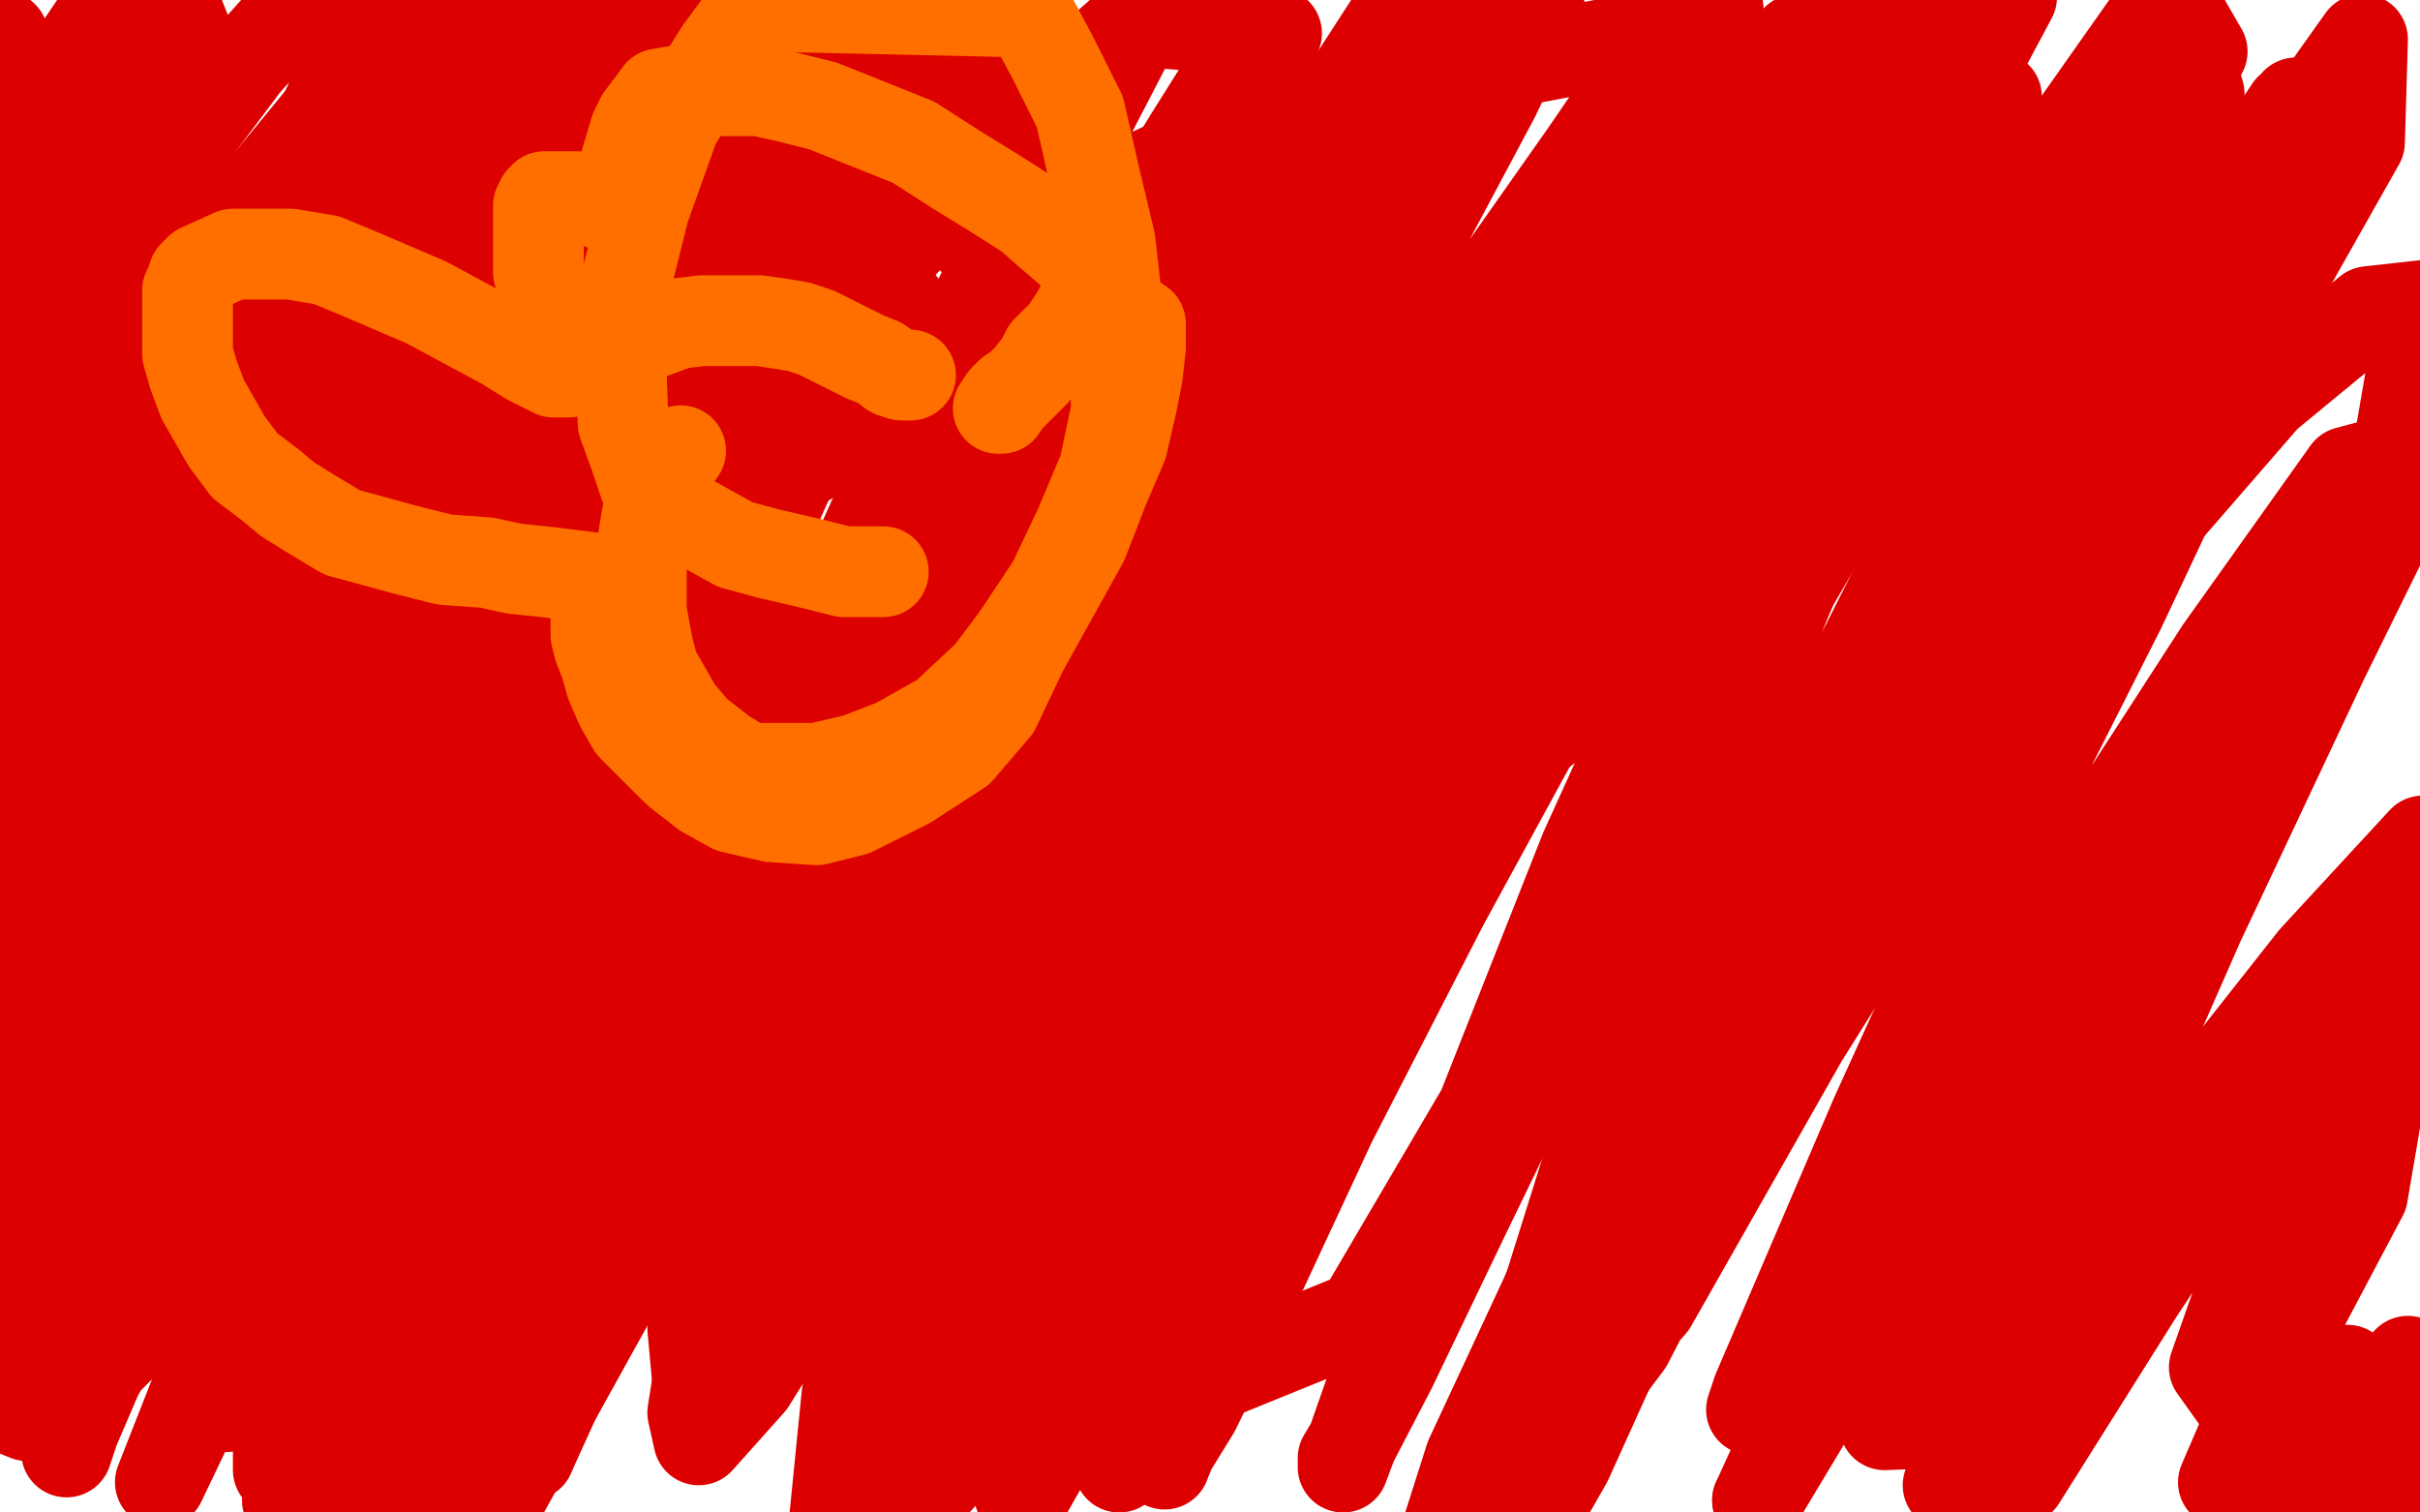 <?xml version="1.0" standalone="no"?>
<!DOCTYPE svg PUBLIC "-//W3C//DTD SVG 1.1//EN"
"http://www.w3.org/Graphics/SVG/1.1/DTD/svg11.dtd">

<svg width="800" height="500" version="1.1" xmlns="http://www.w3.org/2000/svg" xmlns:xlink="http://www.w3.org/1999/xlink" style="stroke-antialiasing: false"><desc>This SVG has been created on https://colorillo.com/</desc><rect x='0' y='0' width='800' height='500' style='fill: rgb(255,255,255); stroke-width:0' /><polyline points="159,69 160,69 160,69 161,69 161,69 162,69 162,69 164,69 164,69 177,65 177,65 180,65 185,64 189,64 196,64 201,64 209,64 216,64 224,67 232,71 239,75 245,80 254,86 261,93 270,100 275,107 281,114 286,121 288,127 291,133 292,139 293,143 293,146 293,151 293,157 292,163 290,170 288,177 286,183 284,189 283,195 281,199 279,204 277,207 275,209 270,212 265,215 260,217 255,220 253,221 252,223 250,224 250,225 247,227 245,229 243,230 241,231 240,232 239,232 238,232 238,231" style="fill: none; stroke: #dc0000; stroke-width: 1; stroke-linejoin: round; stroke-linecap: round; stroke-antialiasing: false; stroke-antialias: 0; opacity: 1.0"/>
<polyline points="174,79 173,79 173,79 172,78 172,78 171,78 171,78 169,77 169,77 168,77 168,77 166,75 166,75 166,74 166,74 166,73 167,70 169,64 172,58 176,53 181,48 187,45 192,42 198,41 205,41 211,41 220,43 231,47 243,54 260,65 274,77 289,90 299,102 304,111 307,115 307,118 304,124 297,131 289,139 272,149 256,159 231,166 209,168 185,163 162,152 145,132 132,106 123,76 120,48 120,26 122,11 127,0 254,13 295,49 334,93 357,136 371,167 373,188 373,200 368,209 353,219 328,229 294,234 258,236 221,230 188,218 160,197 140,172 128,141 125,108 128,66 144,20 264,24 239,79 212,135 177,191 147,237 117,271 96,290 86,296 82,296 79,294 79,282 79,258 88,215 106,158 127,98 147,46 168,4 144,37 107,86 70,136 34,182 5,218 24,73 58,2 64,17 26,79 -5,132 -4,104 25,41 33,21 -5,75 1,12 2,31 12,37 39,-3 51,8 28,55 3,116 7,120 27,80 46,53 56,39 63,31 65,29 67,29 67,31 56,62 36,112 13,167 2,215 29,159 57,109 85,65 108,37 123,22 134,15 141,13 144,13" style="fill: none; stroke: #dc0000; stroke-width: 30; stroke-linejoin: round; stroke-linecap: round; stroke-antialiasing: false; stroke-antialias: 0; opacity: 1.0"/>
<polyline points="5,333 0,344 -3,349 -4,350 -2,344 19,298 49,239 78,178" style="fill: none; stroke: #dc0000; stroke-width: 30; stroke-linejoin: round; stroke-linecap: round; stroke-antialiasing: false; stroke-antialias: 0; opacity: 1.0"/>
<polyline points="144,13 146,15 146,21 140,39 122,78 100,130 72,191 43,252 21,299 5,333" style="fill: none; stroke: #dc0000; stroke-width: 30; stroke-linejoin: round; stroke-linecap: round; stroke-antialiasing: false; stroke-antialias: 0; opacity: 1.0"/>
<polyline points="78,178 109,122 135,77 156,45 171,27 180,18 184,17 186,16 186,17 184,24 162,72 130,136 96,205 63,274 32,338 7,388 -5,409 -2,280 10,219 24,160 40,106 51,68 60,47 64,38 67,34 68,34 68,35 64,43 54,67 32,115 3,173 24,103 54,57 81,21 99,1 123,1 116,19 94,66 67,129 35,196 2,270 15,227 42,172 71,119 96,78 114,54 123,44 129,39 131,39 132,39 130,44 107,92 75,156 43,222 11,283 -1,269 20,219 42,169 65,132 80,105 89,93 94,88 96,87 96,91 76,129 49,187 23,243 -2,296 7,286 38,227 70,169 105,110 132,71 155,44 169,32 177,27 181,27 182,27 182,30 175,48 158,87 136,137 104,204 72,275 42,346 14,407 -4,446 13,394 48,314 88,227 133,139 173,62 209,0 234,-5 197,70 157,152 117,232 80,306 51,365 34,401 28,412 25,416 25,413 28,403 38,379 60,334 87,276 116,215 150,149 181,95 209,52 225,25 233,14 237,9 239,7 213,57 171,144 131,227 90,314 57,391 35,444 25,471 22,480 23,476 32,455 58,408 90,344 130,269 169,195 208,130 240,84 273,58 292,47 299,44 300,44 292,51 276,74 257,119 225,180 192,251 155,331 125,402 105,454 95,480 92,486 92,478 97,451 113,405 136,344 132,347 123,356 107,374 82,402 52,433 31,454 17,465 9,468 4,466 1,453 1,429 8,382 22,325 46,255 79,173 117,91 162,5 220,3 176,101 135,207 94,302 61,384 27,465 23,472 22,473 30,441 50,394 74,339 106,273 143,206 184,136 220,75 255,23 265,39 228,109 186,189 141,284 98,377 64,467 53,490 84,411 119,332 157,252 197,173 238,100 274,44 302,8 325,7 306,51 271,123 230,211 184,317 140,423 95,496 121,422 152,336 185,251 221,164 256,90 285,29 296,16 259,83 217,163 174,253 134,336 102,405 82,449 77,461 75,465 81,452 100,415 127,357 162,285 204,200 249,117 291,40 324,16 291,90 251,180 217,275 183,365 157,444 139,501 156,473 181,415 218,336 266,245 323,148 381,57 405,46 360,129 314,230 268,333 229,439 232,472 266,398 302,321 342,241 379,164 411,100 437,50 454,20 460,10 463,6 463,5 460,7 449,24 422,64 379,127 328,202 278,283 231,368 192,438 168,483 161,498 158,502 158,499 161,484 175,446 198,388 224,320 257,243 292,164 327,92 358,31 380,0 351,56 311,133 266,226 217,333 174,433 116,502 141,432 172,347 208,257 245,162 283,77 313,9 286,22 243,89 194,167 141,258 97,338 60,405 38,443 31,453 29,455" style="fill: none; stroke: #dc0000; stroke-width: 30; stroke-linejoin: round; stroke-linecap: round; stroke-antialiasing: false; stroke-antialias: 0; opacity: 1.0"/>
<polyline points="333,44 375,7 416,10 387,60 345,135 300,221 252,317 210,404 175,481" style="fill: none; stroke: #dc0000; stroke-width: 30; stroke-linejoin: round; stroke-linecap: round; stroke-antialiasing: false; stroke-antialias: 0; opacity: 1.0"/>
<polyline points="29,455 29,452 37,434 57,399 87,351 125,296 172,231 225,166 280,100 333,44" style="fill: none; stroke: #dc0000; stroke-width: 30; stroke-linejoin: round; stroke-linecap: round; stroke-antialiasing: false; stroke-antialias: 0; opacity: 1.0"/>
<polyline points="175,481 173,474 200,414 235,339 277,259 317,180 359,102 393,46 415,11 422,11 394,61 355,131 307,219 255,313 210,403 172,480 166,494 197,438 236,368 335,207 379,127 434,61 487,0 492,5 473,36 439,97 397,182 309,353 273,417 248,457 231,476 229,467 232,448 232,447 232,446 232,445 234,440 247,413 278,360 317,293 358,223 405,151 445,91 476,40 494,15 501,8 506,4 508,3 509,3 505,9 494,32 470,77 434,146 394,228 350,324 312,417 276,501 280,461 313,379 349,292 392,199 432,111 467,35 490,26 463,84 426,155 388,240 350,325 320,404 297,459 286,485 283,492 283,493 285,488 297,460 323,407 358,335 398,258 445,177 486,105 524,51 550,13 564,-2 568,3 553,30 525,78 486,140 445,212 405,289 369,353 342,404 330,428 326,435 325,437 325,434 331,423 346,394 372,344 404,283 445,211 489,143 527,84 560,45 581,24 591,16 594,13 596,12 589,19 571,44 534,93 488,161 439,242 387,333 340,418 302,498 323,475 363,403 410,323 457,242 506,162 547,97 579,48 598,19 608,7 613,2 616,2 618,6 620,17 620,37 614,71 600,125 572,196 537,273 497,355 450,435 386,461 426,371 475,267 526,163 576,67 605,21 546,115 483,217 425,321 375,417 337,494 339,494 389,406 442,310 500,208 560,111 623,32 626,30 588,87 550,146 517,200 494,240 481,259 479,260 464,275 441,308 422,345 403,387 385,436 370,485 386,451 426,360 469,270 516,184 596,53 627,14 665,-1 626,72 594,133 559,204 524,281 471,415 454,457 447,477 444,482 444,485 447,477 460,452 484,402 516,336 554,259 601,179 647,103 686,42 717,-2 728,17 702,62 668,123 629,193 587,273 547,350 513,424 486,482 479,504 505,453 537,390 581,315 625,240 666,175 701,121 729,80 745,54 753,42 757,36 759,35 759,34 759,35 743,66 717,116 686,172 650,236 613,303 579,367 553,415 538,444 532,452 525,461 505,487 499,462 532,393 572,313 611,236 646,159 667,117 678,96 683,87 686,85 687,85 687,87 685,96 675,120 651,168 621,229 553,385 520,461 546,431 596,343 650,257 703,184 749,131 783,103 801,101 791,159 767,191 737,235 705,283 670,335 639,388 611,434 591,474 581,496" style="fill: none; stroke: #dc0000; stroke-width: 30; stroke-linejoin: round; stroke-linecap: round; stroke-antialiasing: false; stroke-antialias: 0; opacity: 1.0"/>
<polyline points="771,192 804,152 771,201 733,263 694,330 655,404 623,471 650,470 686,421 724,369 765,317 801,278 781,395 754,446 735,490 749,491 776,453" style="fill: none; stroke: #dc0000; stroke-width: 30; stroke-linejoin: round; stroke-linecap: round; stroke-antialiasing: false; stroke-antialias: 0; opacity: 1.0"/>
<polyline points="581,496 599,466 638,399 682,327 726,254 771,192" style="fill: none; stroke: #dc0000; stroke-width: 30; stroke-linejoin: round; stroke-linecap: round; stroke-antialiasing: false; stroke-antialias: 0; opacity: 1.0"/>
<polyline points="776,453 792,500 796,450 762,494 732,452 758,378 791,296 788,300 750,362 707,427 668,489 644,491 687,396 727,305 768,218 802,149 776,156 734,215 690,283 649,352 616,406 593,446 583,460 580,466 579,466 581,460 593,432 620,369 655,292 701,201 741,116 780,47 781,13 744,65 698,132 654,212 609,298 569,377 537,441 518,483 506,504 504,502 515,467 540,398 571,314 609,229 652,144 691,75 724,21 727,31 699,79 663,141 626,210 589,285 557,351 530,407 513,443 506,458 503,464 502,464 502,462 504,451 513,423 529,372 553,301 584,214 622,122 660,32 647,23 606,80 563,144 519,222 477,299 440,371 413,429 395,466 387,479 385,484 385,474 407,408 438,332 472,258 507,189 540,138 568,104 585,88 595,81 602,79 612,77 622,74 637,69 661,58" style="fill: none; stroke: #dc0000; stroke-width: 30; stroke-linejoin: round; stroke-linecap: round; stroke-antialiasing: false; stroke-antialias: 0; opacity: 1.0"/>
<polyline points="597,95 589,119 589,119 581,142 581,142 569,165 569,165 549,190 549,190 532,217 532,217 512,240 512,240 487,258 487,258 470,271 470,271 454,276 439,276 428,271 419,260 410,239 405,208 404,169 404,129 411,81 423,35 539,13 530,54 515,97 490,140 466,176 432,203 404,217 365,219 334,214" style="fill: none; stroke: #dc0000; stroke-width: 30; stroke-linejoin: round; stroke-linecap: round; stroke-antialiasing: false; stroke-antialias: 0; opacity: 1.0"/>
<polyline points="188,123 185,123 185,123 183,123 183,123 181,122 181,122 175,119 175,119 167,114 167,114 141,100 141,100 120,91 120,91 108,86 108,86 96,84 96,84 87,84 87,84 77,84 77,84 66,89 66,89 64,91 63,94 62,96 62,98 62,101 62,105 62,111 62,117 64,124 67,132 71,139 75,146 81,154 89,160 95,165 103,170 113,176 124,179 135,182 147,185 161,186 170,188 180,189 188,190 196,191 200,192 203,192 204,192 204,193 204,195 201,199 197,204 197,207 197,210 198,214 200,219 202,226 205,233 209,240 216,247 224,255 233,262 242,267 255,270 270,271 282,268 300,259 317,248 329,234 338,215 348,197 358,179 365,161 371,147 374,134 376,124 377,115 377,110 377,107 374,105 371,105 365,105 359,106 355,108 350,112 346,116 344,120 340,125 336,129 333,132 331,135 330,135 332,132 334,130 337,128 342,123 347,117 352,110 356,104 358,100 359,97 359,93 359,89 355,84 348,78 340,71 329,64 316,56 302,47 287,41 272,35 260,32 251,30 240,30 231,30 224,30 218,31 215,35 212,39 210,43 207,53 206,59 206,63 206,67 205,69 205,70 204,70 203,69 200,68 198,67 195,66 192,65 188,65 185,65 183,65 181,65 180,65 180,66 179,66 178,68 178,70 178,71 178,73 178,75 178,78 178,81 178,85 178,90 179,93 180,96 181,99 181,102 182,105 183,106 184,109 185,110 187,111 190,111 193,111 197,111 202,111 209,110 216,110 224,107 232,106 239,106 246,106 251,106 258,107 264,108 270,110 276,113 280,115 286,118 291,120 295,123 298,124 301,124" style="fill: none; stroke: #ff6f00; stroke-width: 30; stroke-linejoin: round; stroke-linecap: round; stroke-antialiasing: false; stroke-antialias: 0; opacity: 1.0"/>
<polyline points="292,189 279,189 279,189 267,186 267,186 254,183 254,183 243,180 243,180 225,170 225,170 219,166 219,166 213,160 213,160 210,151 210,151 206,140 206,140 205,114 205,114 207,93 207,93 213,69 223,41 238,17 249,2 340,4 348,19 357,37 362,59 367,80 369,98 369,117 369,136 365,155 357,174 348,193 336,211 327,223 312,237 296,246 283,251 270,254 258,254 247,254 239,249 230,242 224,235 220,228 216,221 214,213 212,202 212,191 212,182 214,170 218,160 222,153 225,149" style="fill: none; stroke: #ff6f00; stroke-width: 30; stroke-linejoin: round; stroke-linecap: round; stroke-antialiasing: false; stroke-antialias: 0; opacity: 1.0"/>
</svg>
